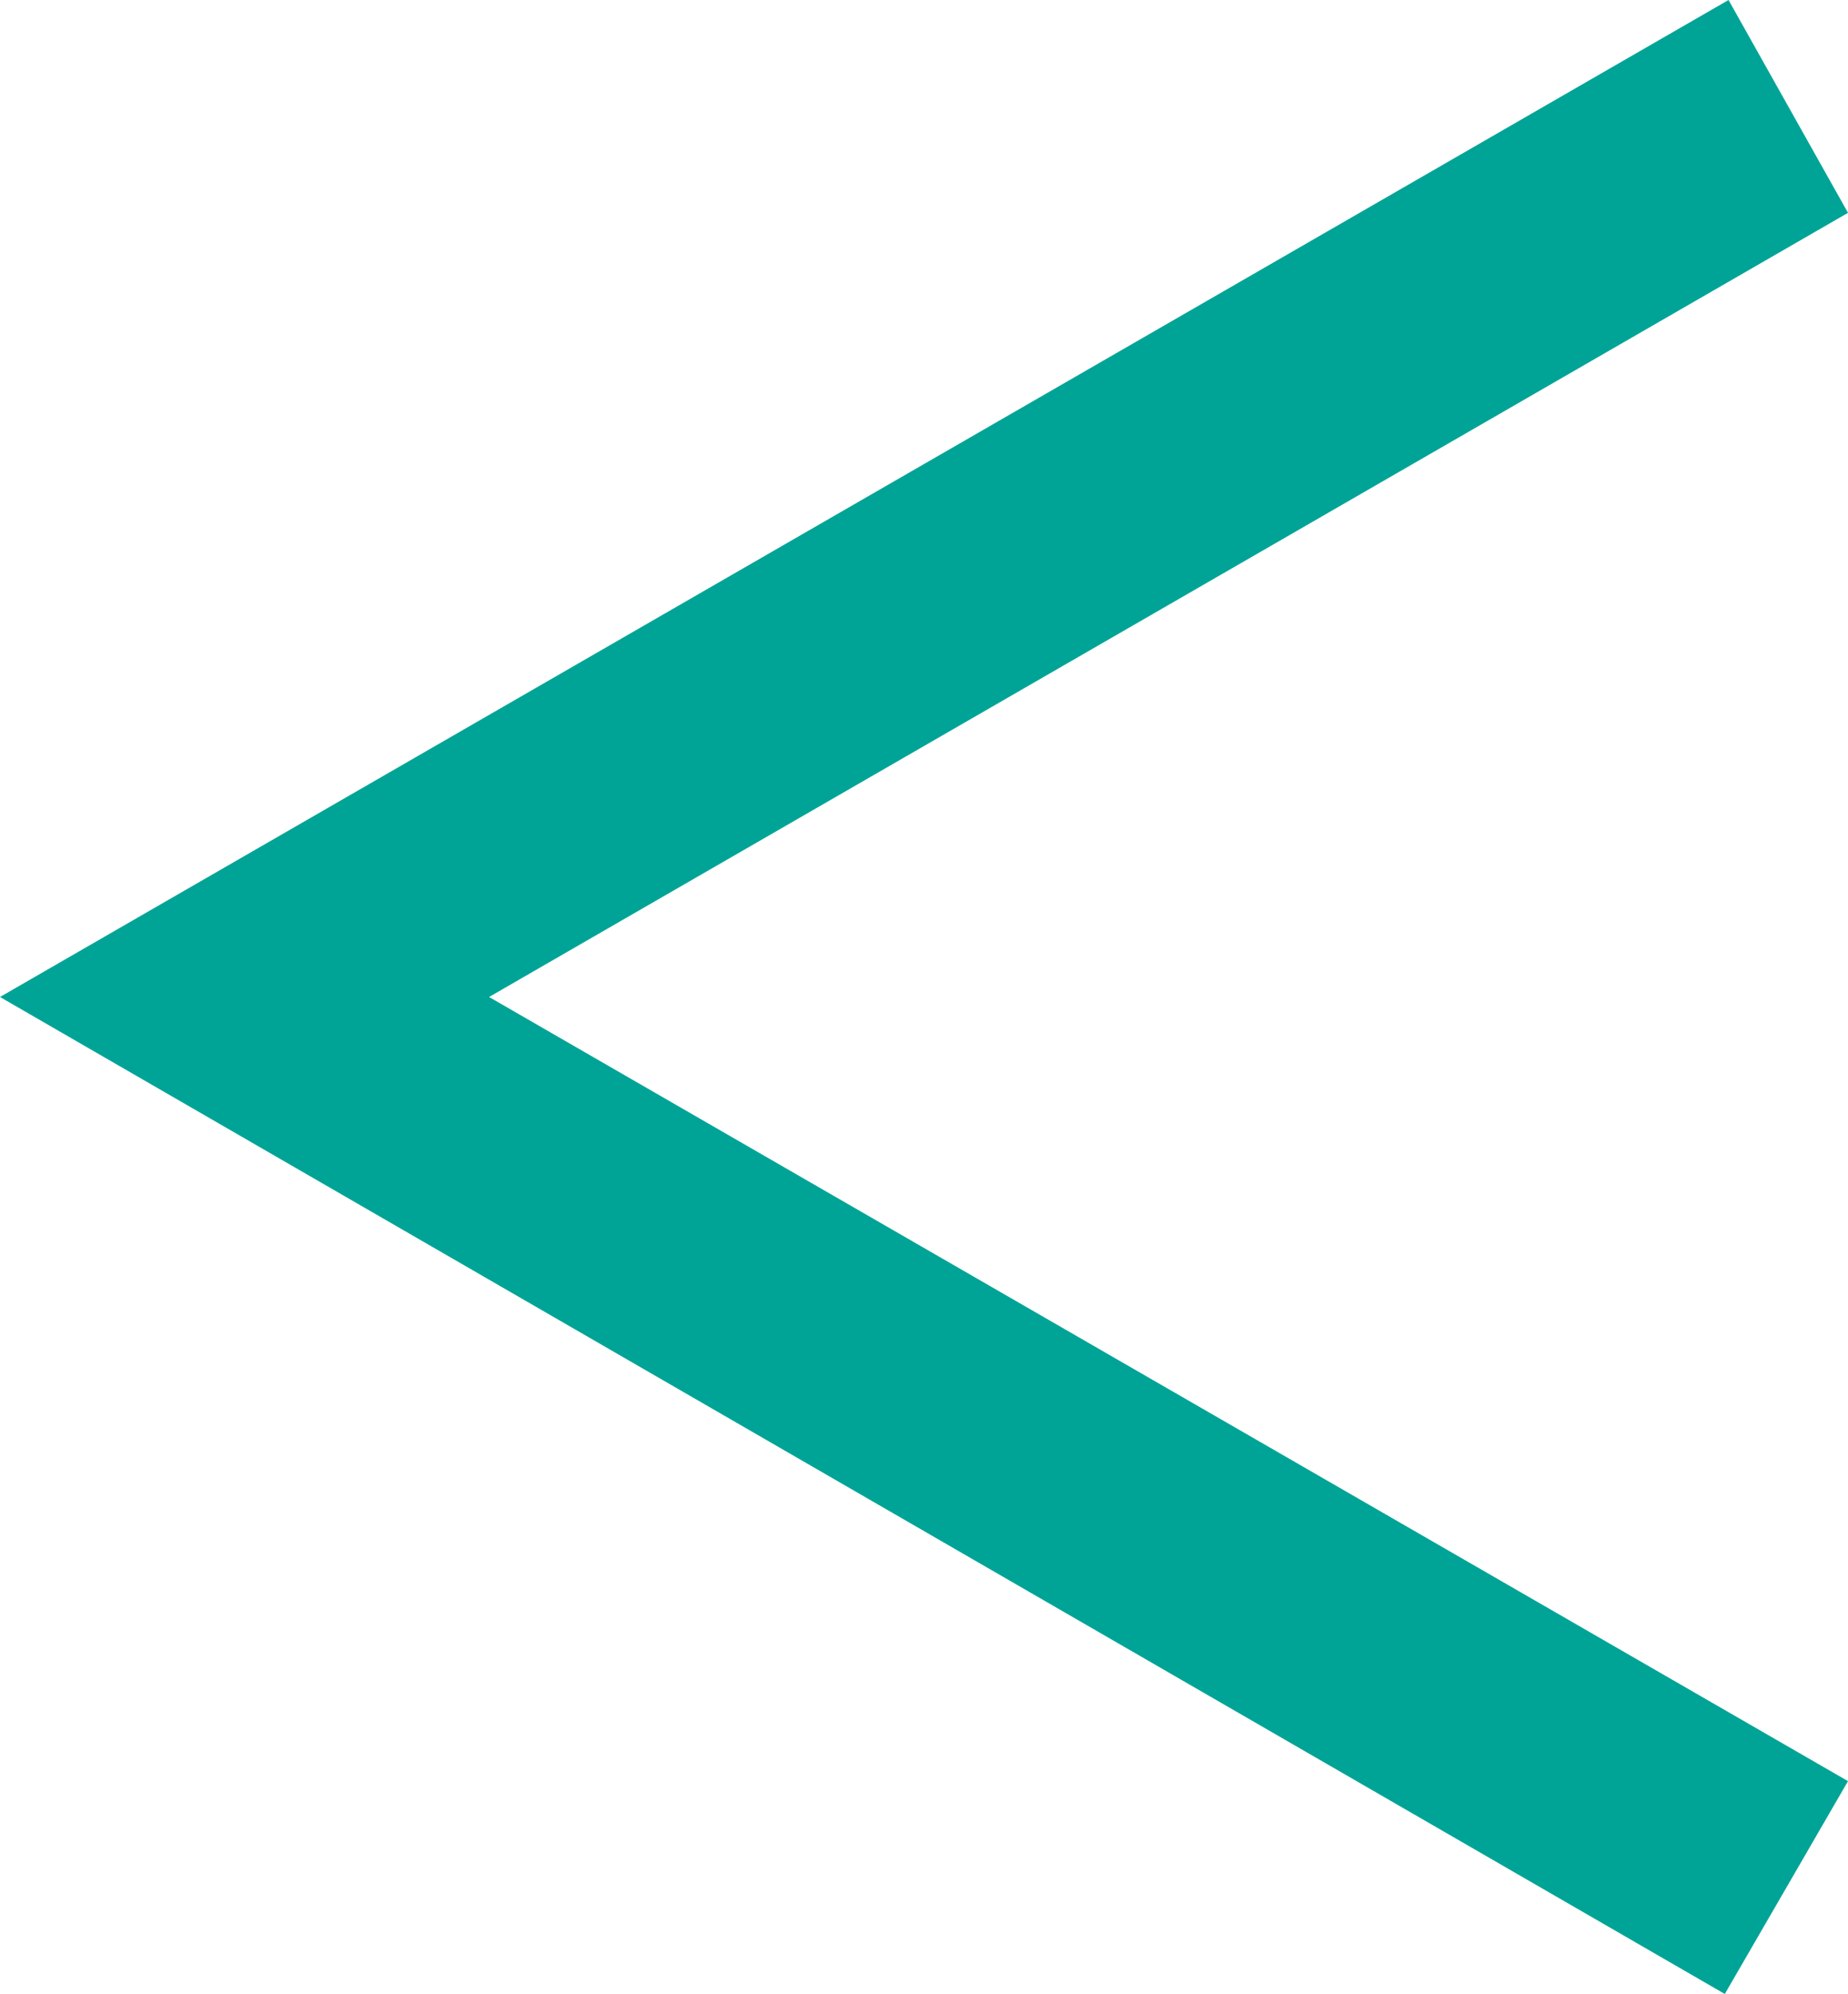 <?xml version="1.0" encoding="UTF-8"?><svg id="_レイヤー_2" xmlns="http://www.w3.org/2000/svg" viewBox="0 0 4.95 5.34"><defs><style>.cls-1{fill:#00a496;}</style></defs><g id="_レイヤー_1-2"><polygon class="cls-1" points="4.62 5.34 4.95 4.77 1.31 2.67 4.95 .57 4.63 0 0 2.67 4.62 5.34"/></g></svg>